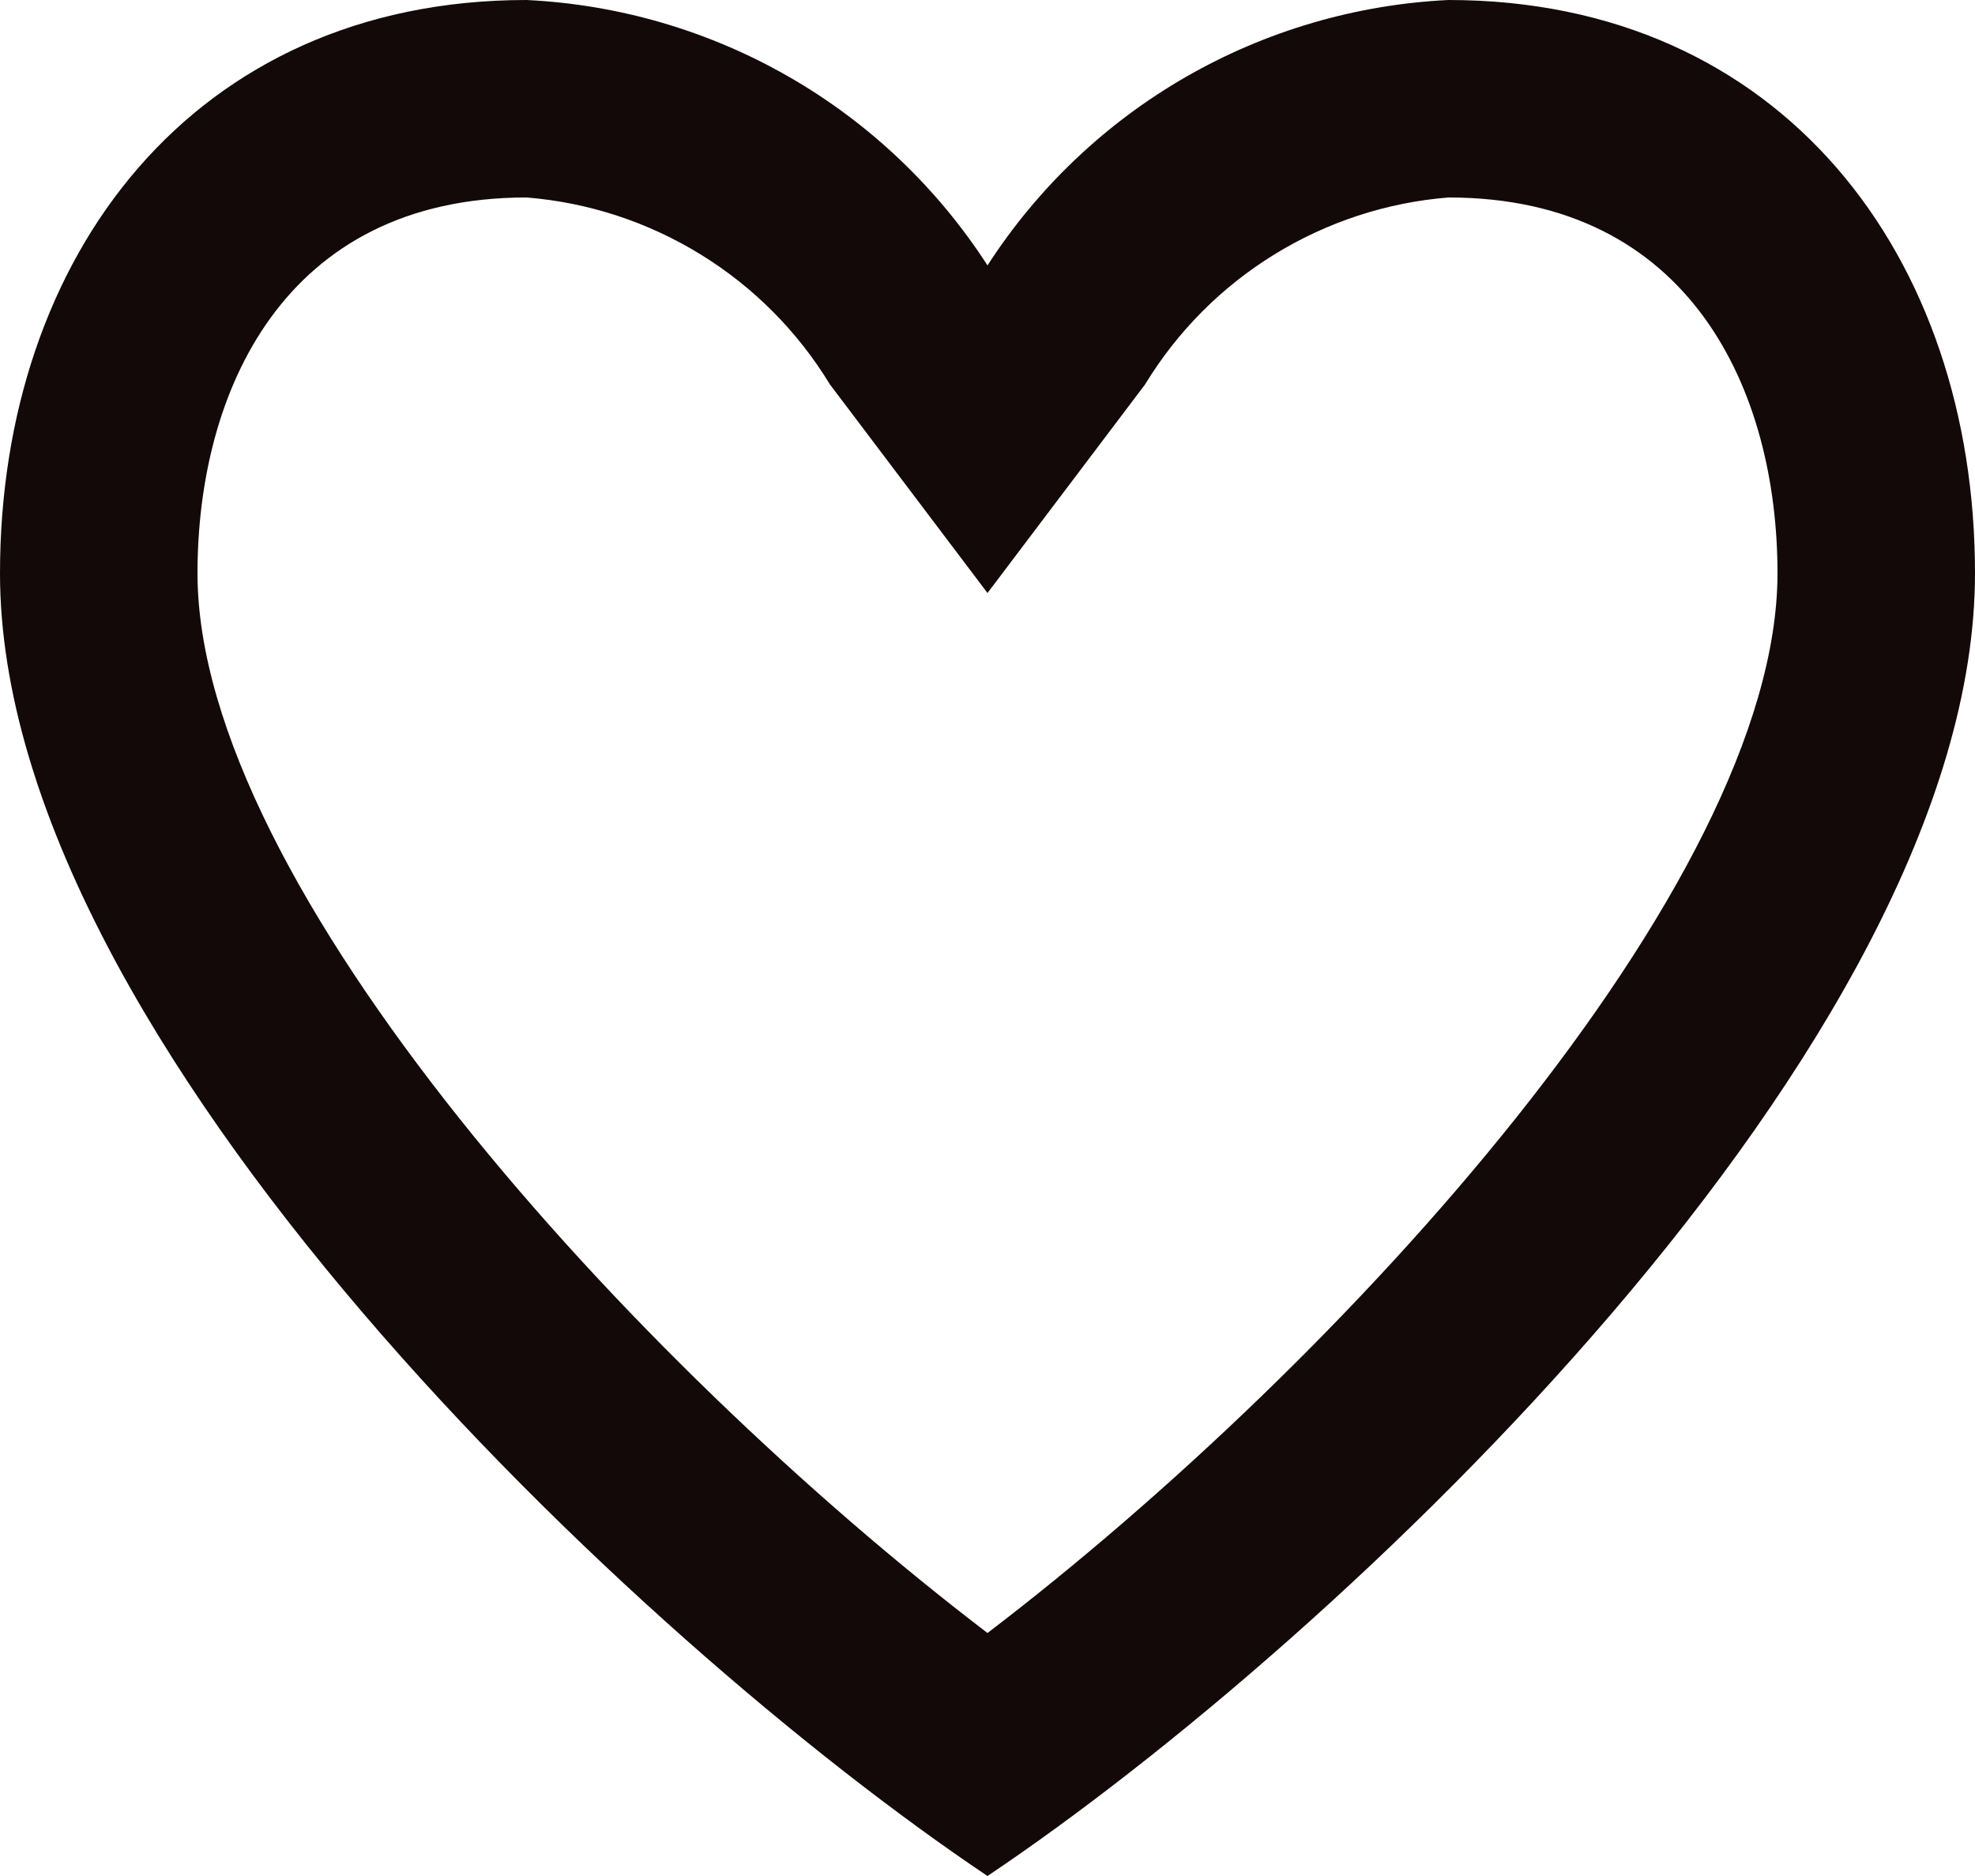 <?xml version="1.0" encoding="UTF-8"?> <svg xmlns="http://www.w3.org/2000/svg" width="20" height="19" viewBox="0 0 20 19" fill="none"><path d="M14.668 2C17.125 2 18 3.966 18 5.806C18 8.961 13.597 13.794 10 16.539C6.403 13.794 2 8.961 2 5.806C2 3.966 2.875 2 5.332 2C5.957 2.05 6.561 2.248 7.095 2.577C7.63 2.906 8.078 3.357 8.404 3.893L10 6.006L11.596 3.893C11.922 3.357 12.37 2.906 12.905 2.577C13.439 2.248 14.043 2.05 14.668 2ZM14.668 0C13.733 0.045 12.821 0.312 12.009 0.779C11.197 1.246 10.508 1.901 10 2.688C9.492 1.901 8.803 1.246 7.991 0.779C7.179 0.312 6.267 0.045 5.332 0C1.956 0 0 2.599 0 5.806C0 10.556 6.458 16.625 10 19C13.542 16.625 20 10.556 20 5.806C20 2.599 18.044 0 14.668 0Z" fill="#130909"></path></svg> 
